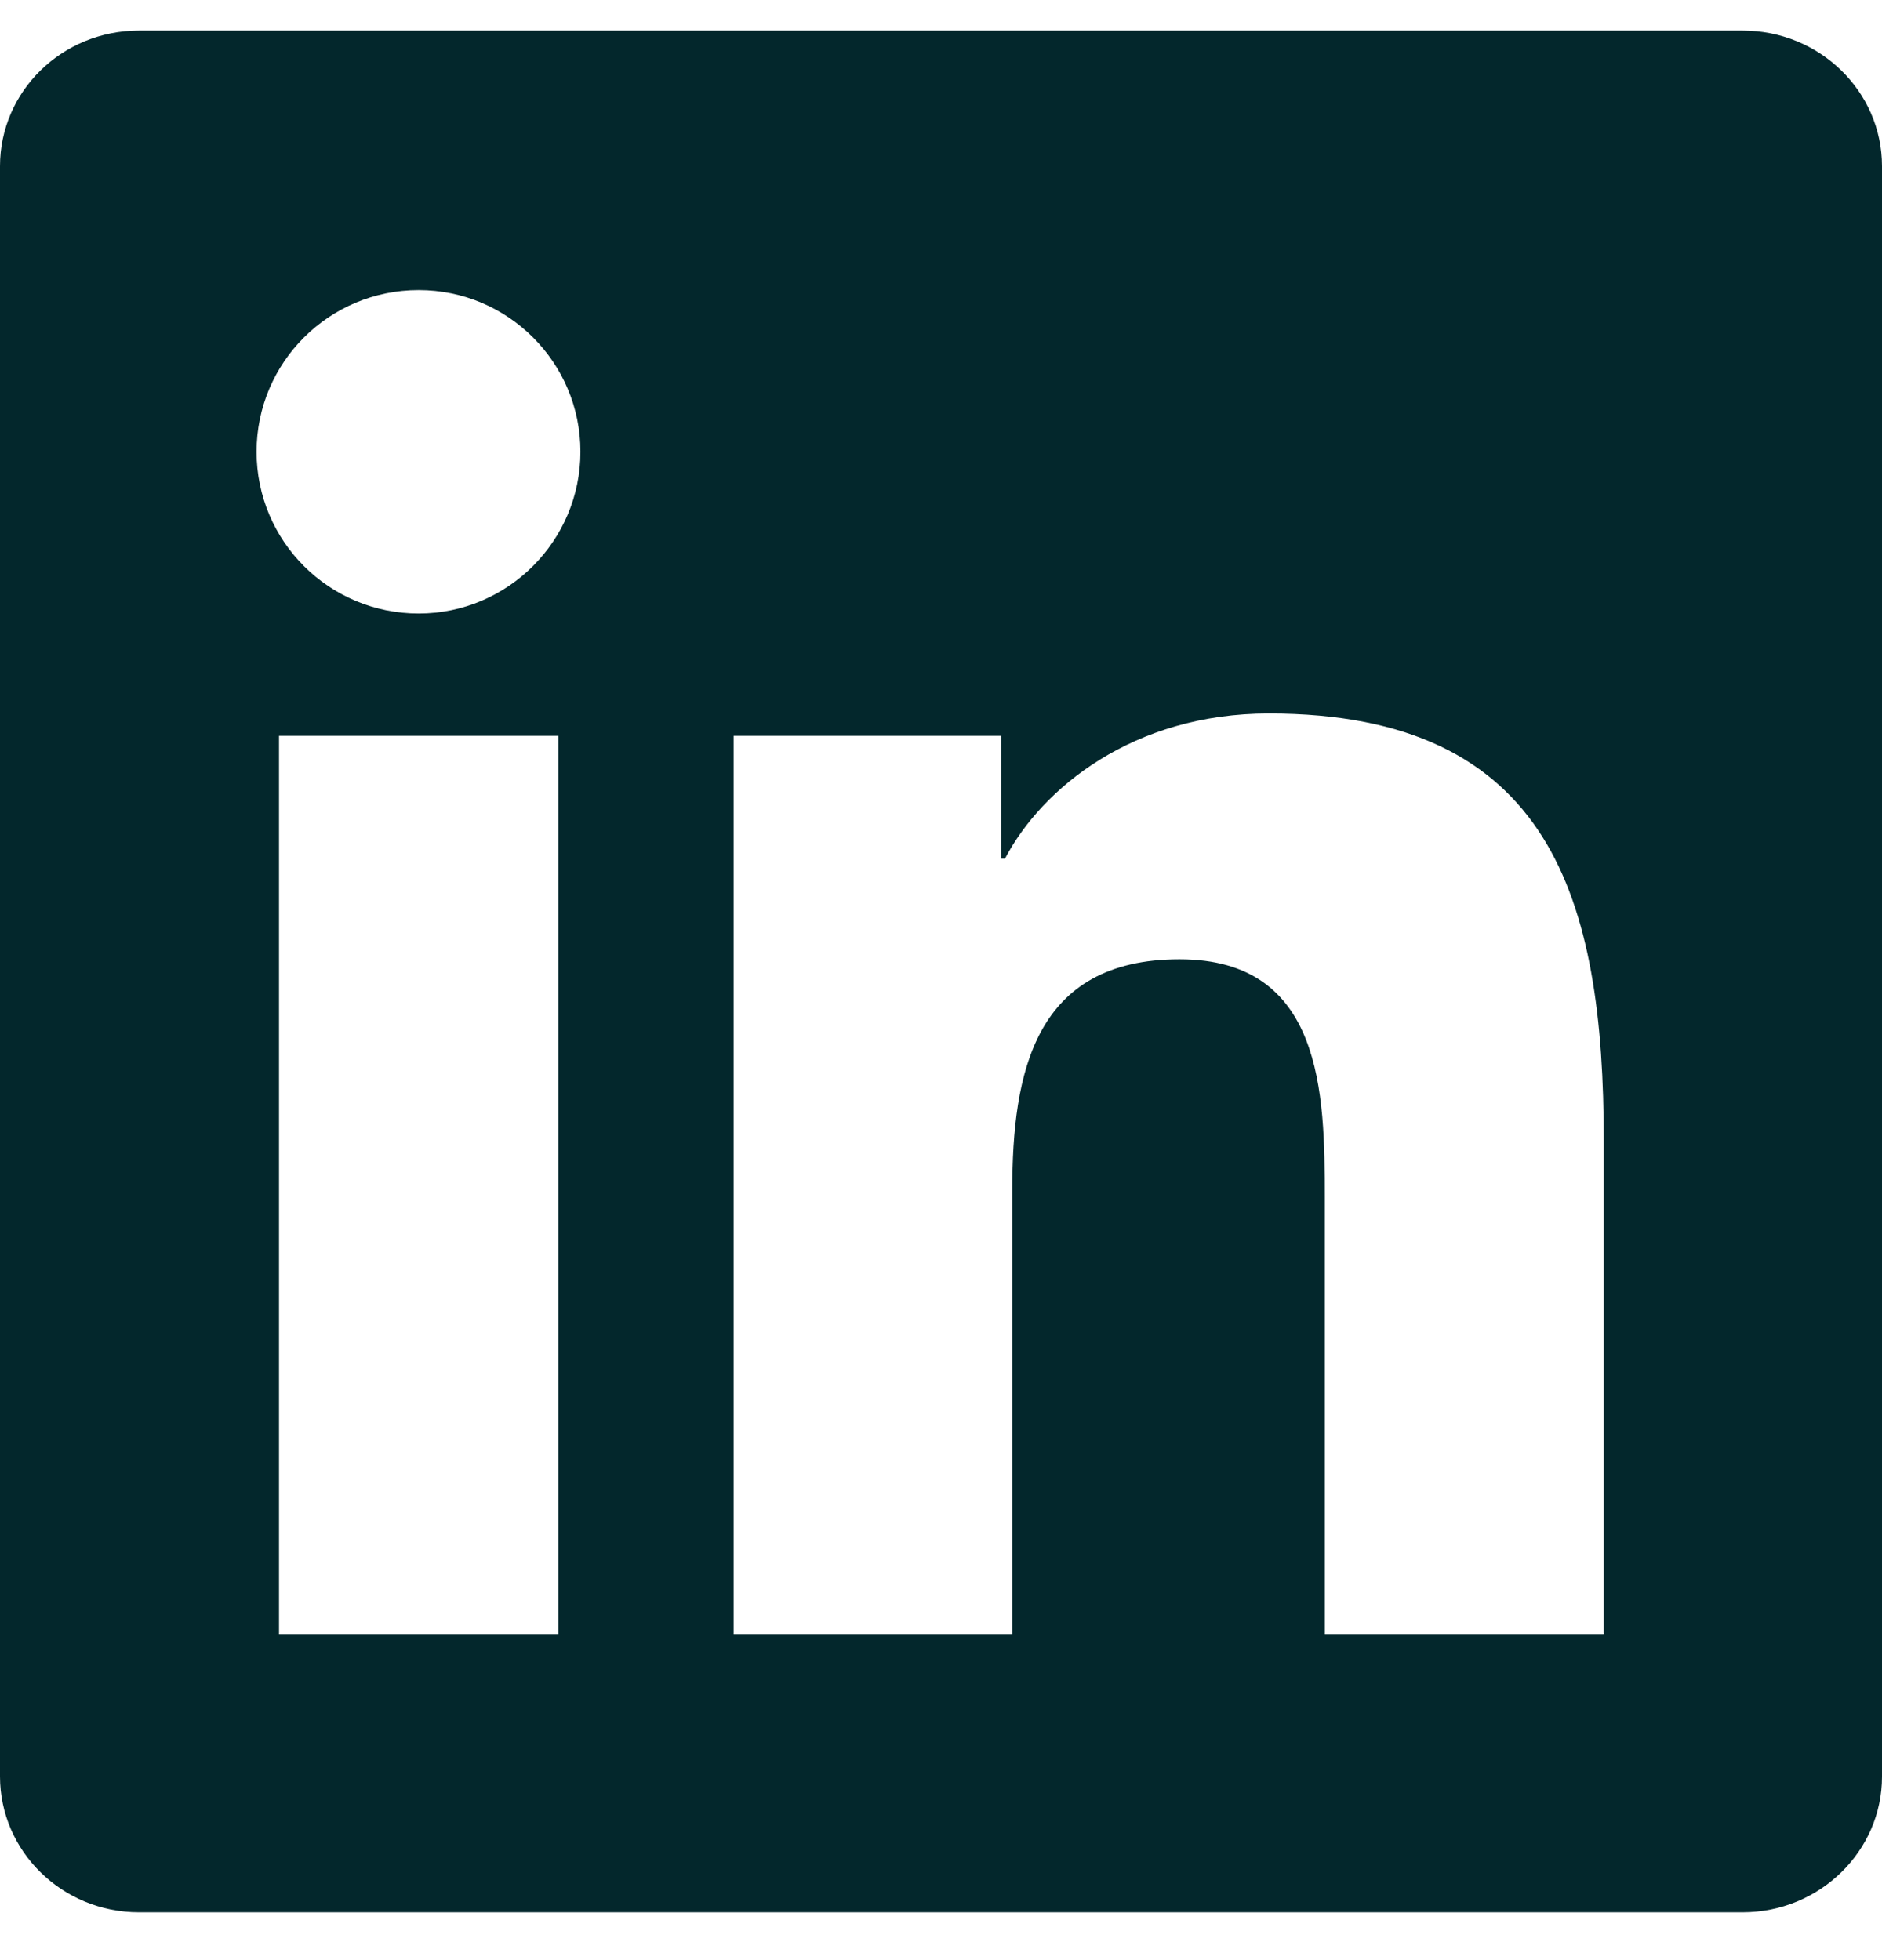 <svg width="24" height="25" viewBox="0 0 24 25" fill="none" xmlns="http://www.w3.org/2000/svg">
<g clip-path="url(#clip0_2207_3882)">
<path d="M22.223 0.39H1.772C0.792 0.39 0 1.164 0 2.12V22.656C0 23.612 0.792 24.39 1.772 24.39H22.223C23.203 24.39 24 23.612 24 22.66V2.12C24 1.164 23.203 0.39 22.223 0.39ZM7.12 20.842H3.558V9.385H7.12V20.842ZM5.339 7.825C4.195 7.825 3.272 6.901 3.272 5.762C3.272 4.623 4.195 3.7 5.339 3.7C6.478 3.7 7.402 4.623 7.402 5.762C7.402 6.896 6.478 7.825 5.339 7.825ZM20.452 20.842H16.894V15.273C16.894 13.946 16.87 12.235 15.042 12.235C13.191 12.235 12.909 13.684 12.909 15.179V20.842H9.356V9.385H12.769V10.951H12.816C13.289 10.051 14.452 9.1 16.181 9.1C19.786 9.1 20.452 11.471 20.452 14.556V20.842Z" fill="#03272C"/>
</g>
<defs>
<clipPath id="clip0_2207_3882">
<rect width="24" height="24" fill="white" transform="translate(0 0.39)"/>
</clipPath>
</defs>
</svg>
